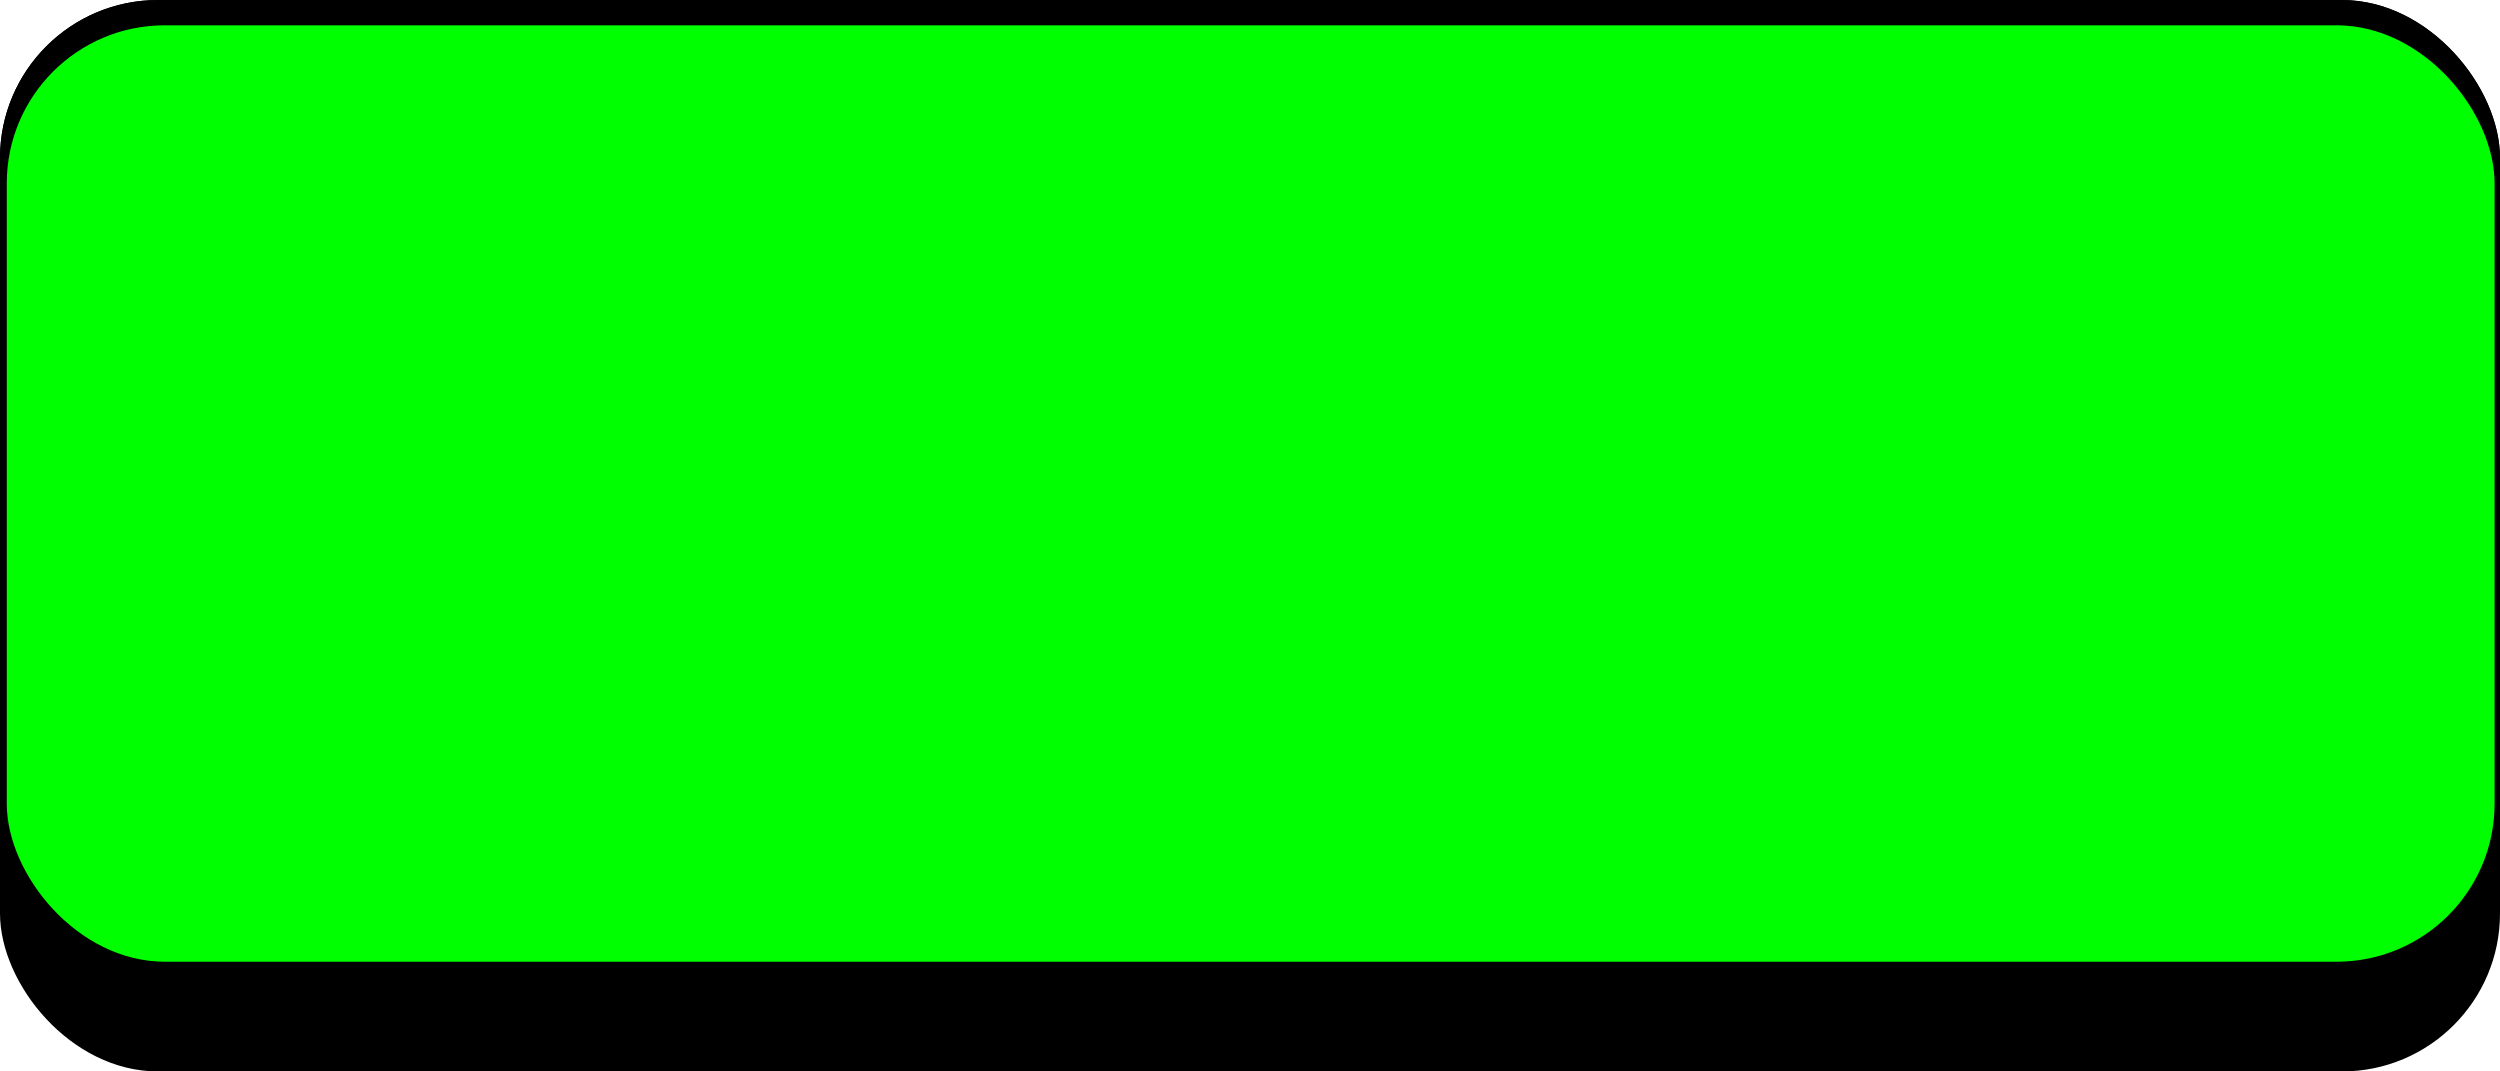 <!--?xml version="1.0" encoding="UTF-8" standalone="no"?-->
<!-- Creator: CorelDRAW -->

<svg xmlns:dc="http://purl.org/dc/elements/1.1/" xmlns:cc="http://creativecommons.org/ns#" xmlns:rdf="http://www.w3.org/1999/02/22-rdf-syntax-ns#" xmlns:svg="http://www.w3.org/2000/svg" xmlns="http://www.w3.org/2000/svg" xmlns:sodipodi="http://sodipodi.sourceforge.net/DTD/sodipodi-0.dtd" xmlns:inkscape="http://www.inkscape.org/namespaces/inkscape" xml:space="preserve" width="29.378mm" height="12.591mm" style="shape-rendering:geometricPrecision; text-rendering:geometricPrecision; image-rendering:optimizeQuality; fill-rule:evenodd; clip-rule:evenodd" viewBox="0 0 5.537 2.373" id="svg2" version="1.1" inkscape:version="0.48.3.1 r9886" sodipodi:docname="49.svg"><sodipodi:namedview pagecolor="#ffffff" bordercolor="#666666" borderopacity="1" objecttolerance="10" gridtolerance="10" guidetolerance="10" inkscape:pageopacity="0" inkscape:pageshadow="2" inkscape:window-width="1440" inkscape:window-height="844" id="namedview16" showgrid="false" inkscape:zoom="8.3384011" inkscape:cx="66.469516" inkscape:cy="24.571569" inkscape:window-x="-4" inkscape:window-y="-4" inkscape:window-maximized="1" inkscape:current-layer="svg2"></sodipodi:namedview>
 <defs id="defs4">
  <style type="text/css" id="style6">
   
    .fil0 {fill:#006633}
    .fil2 {fill:#009933}
    .fil1 {fill:#33CC66}
   
  </style>
 
  
  
  
  
 </defs>
 <g id="shadow" inkscape:label="#g3008"><rect class="fil0" width="5.537" height="2.373" rx="0.35" ry="0.35" id="rect10" x="0" y="0" style="fill: rgb(0, 0, 0);"></rect></g><g id="dark" inkscape:label="#g3004"><g id="g3001"><rect style="fill: rgb(0, 0, 0);" y="0" x="0" id="rect12" ry="0.35" rx="0.35" height="2.204" width="5.537" class="fil1"></rect></g></g><g id="light" inkscape:label="#g2998"><rect class="fil2" x="0.015" y="0.056" width="5.51" height="2.074" rx="0.35" ry="0.35" id="rect14" style="fill: rgb(0, 255, 0);"></rect></g>
</svg>